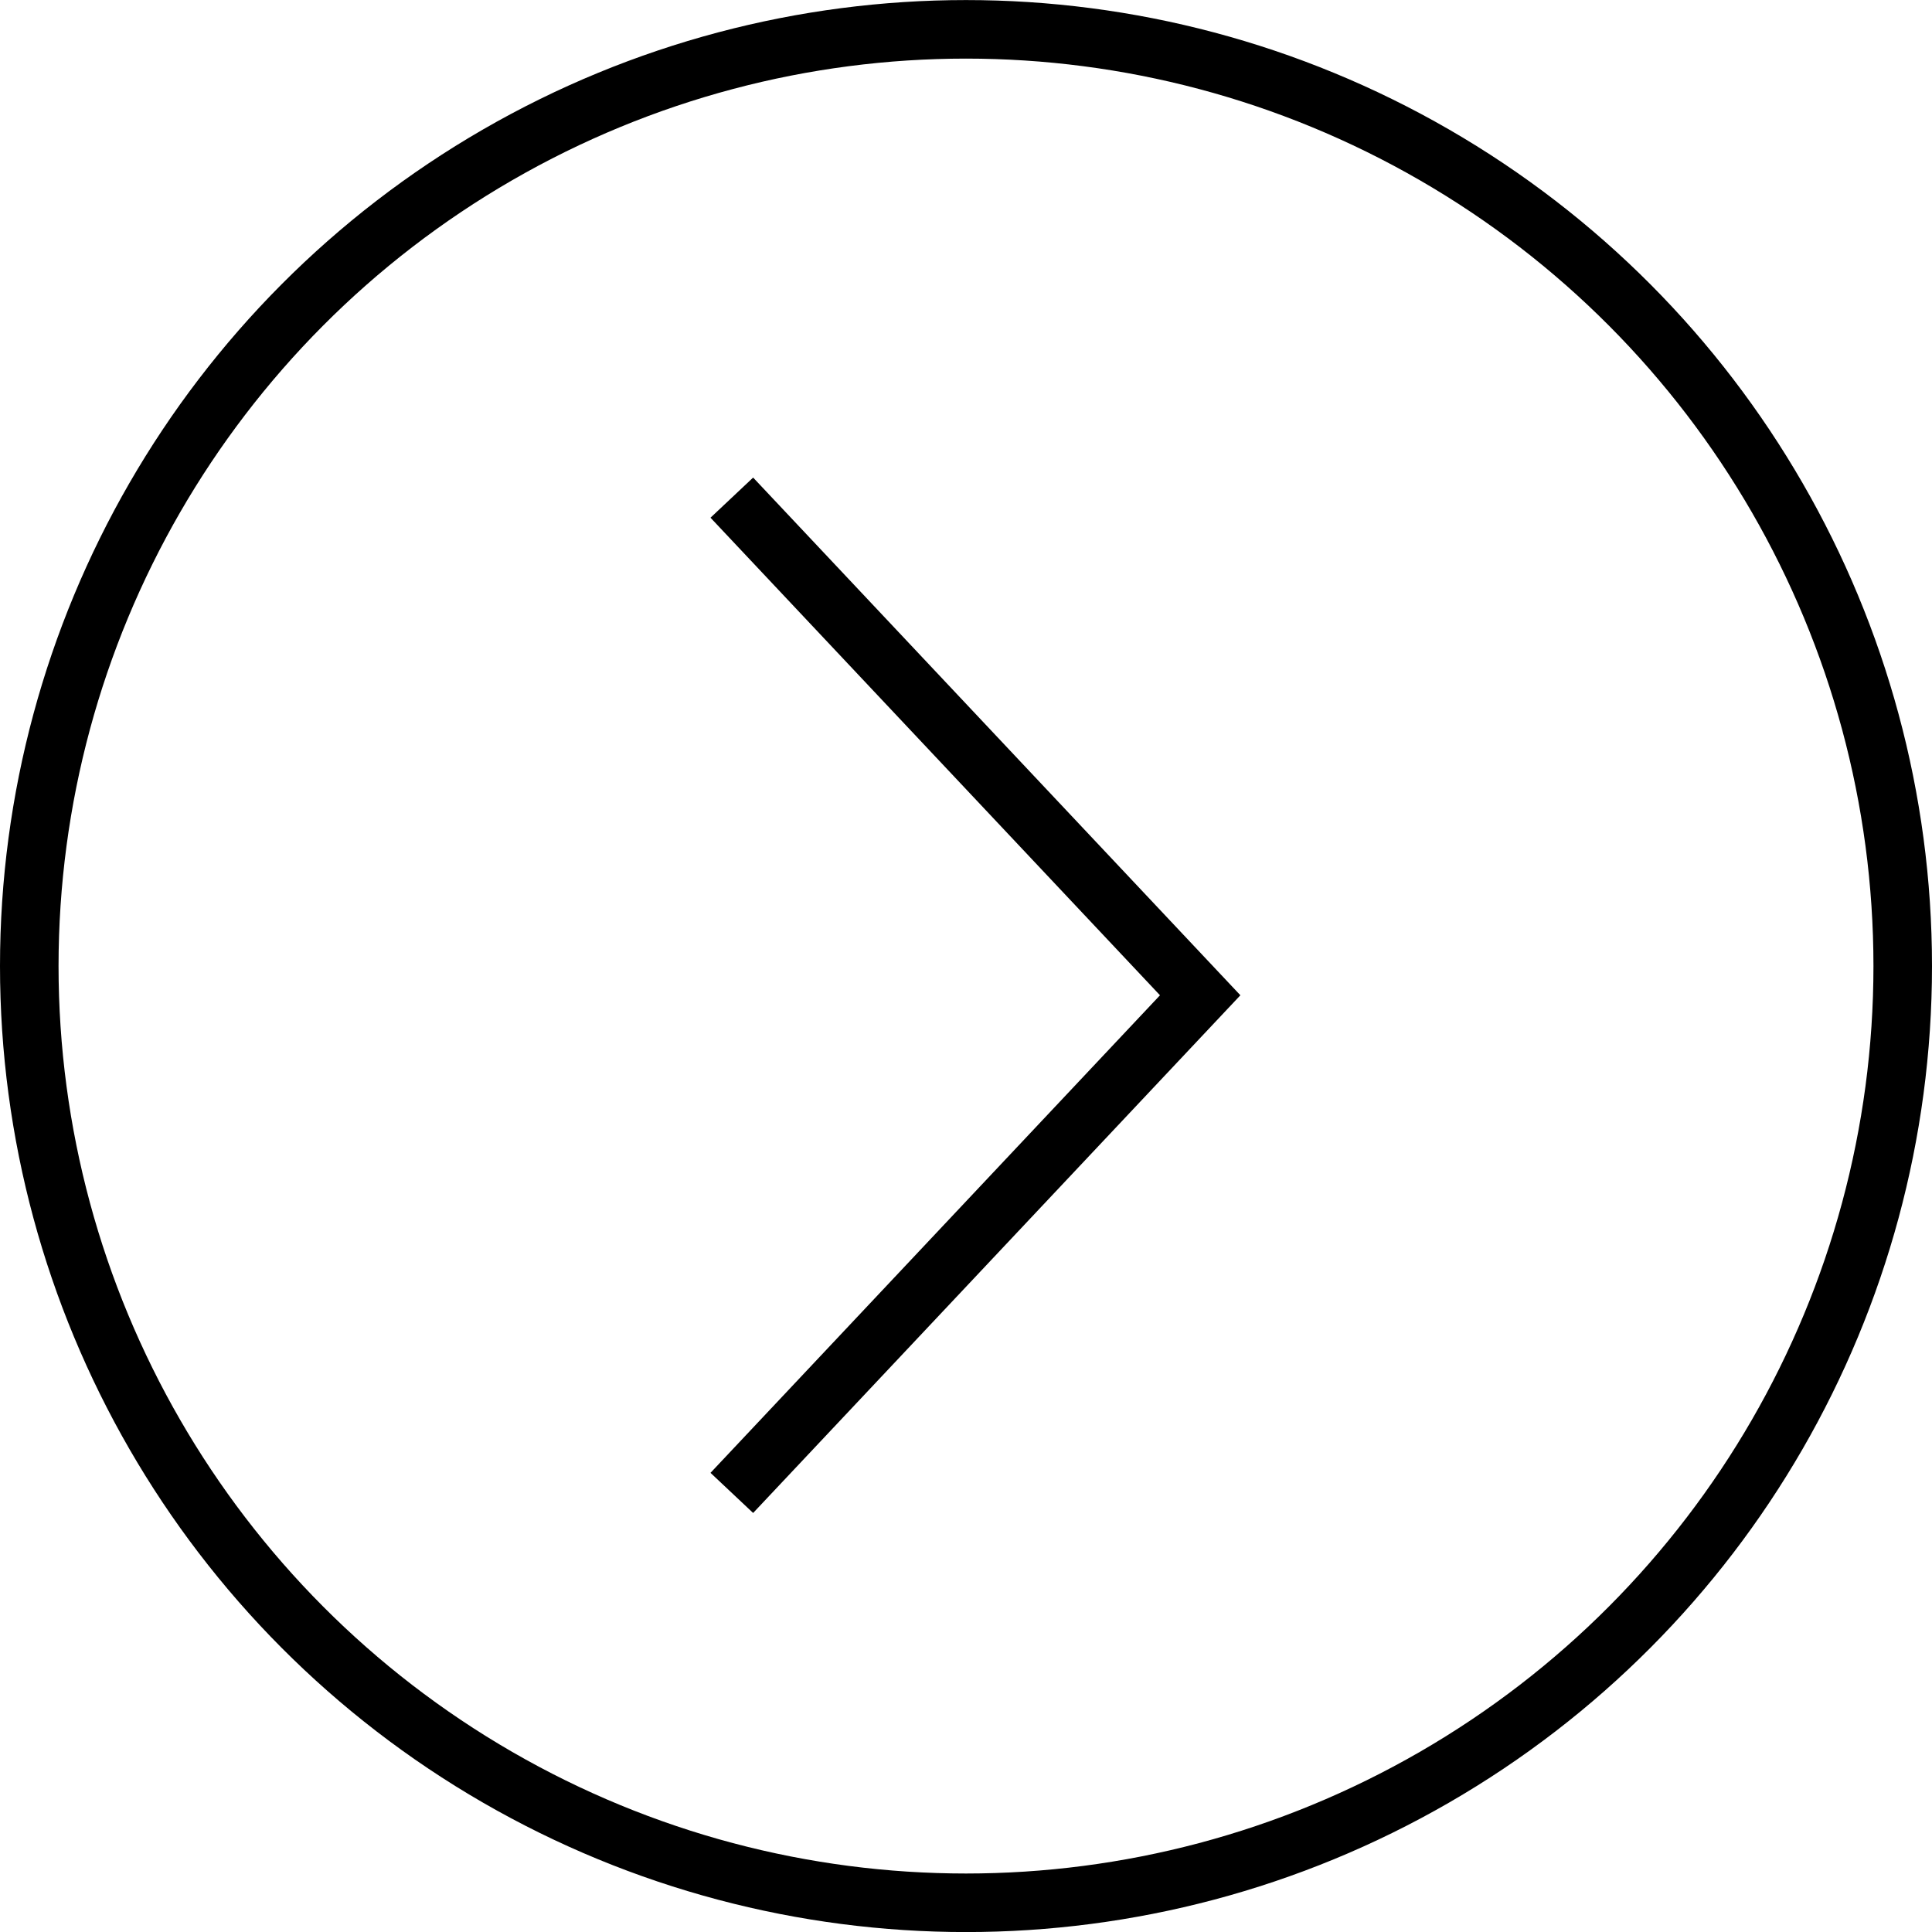<?xml version="1.0" encoding="UTF-8"?> <svg xmlns="http://www.w3.org/2000/svg" width="33" height="33" viewBox="0 0 33 33" fill="none"> <circle cx="16.5" cy="16.501" r="16" stroke="black"></circle> <path d="M12.5 8.5L20.5 17L12.5 25.5" stroke="black"></path> </svg> 